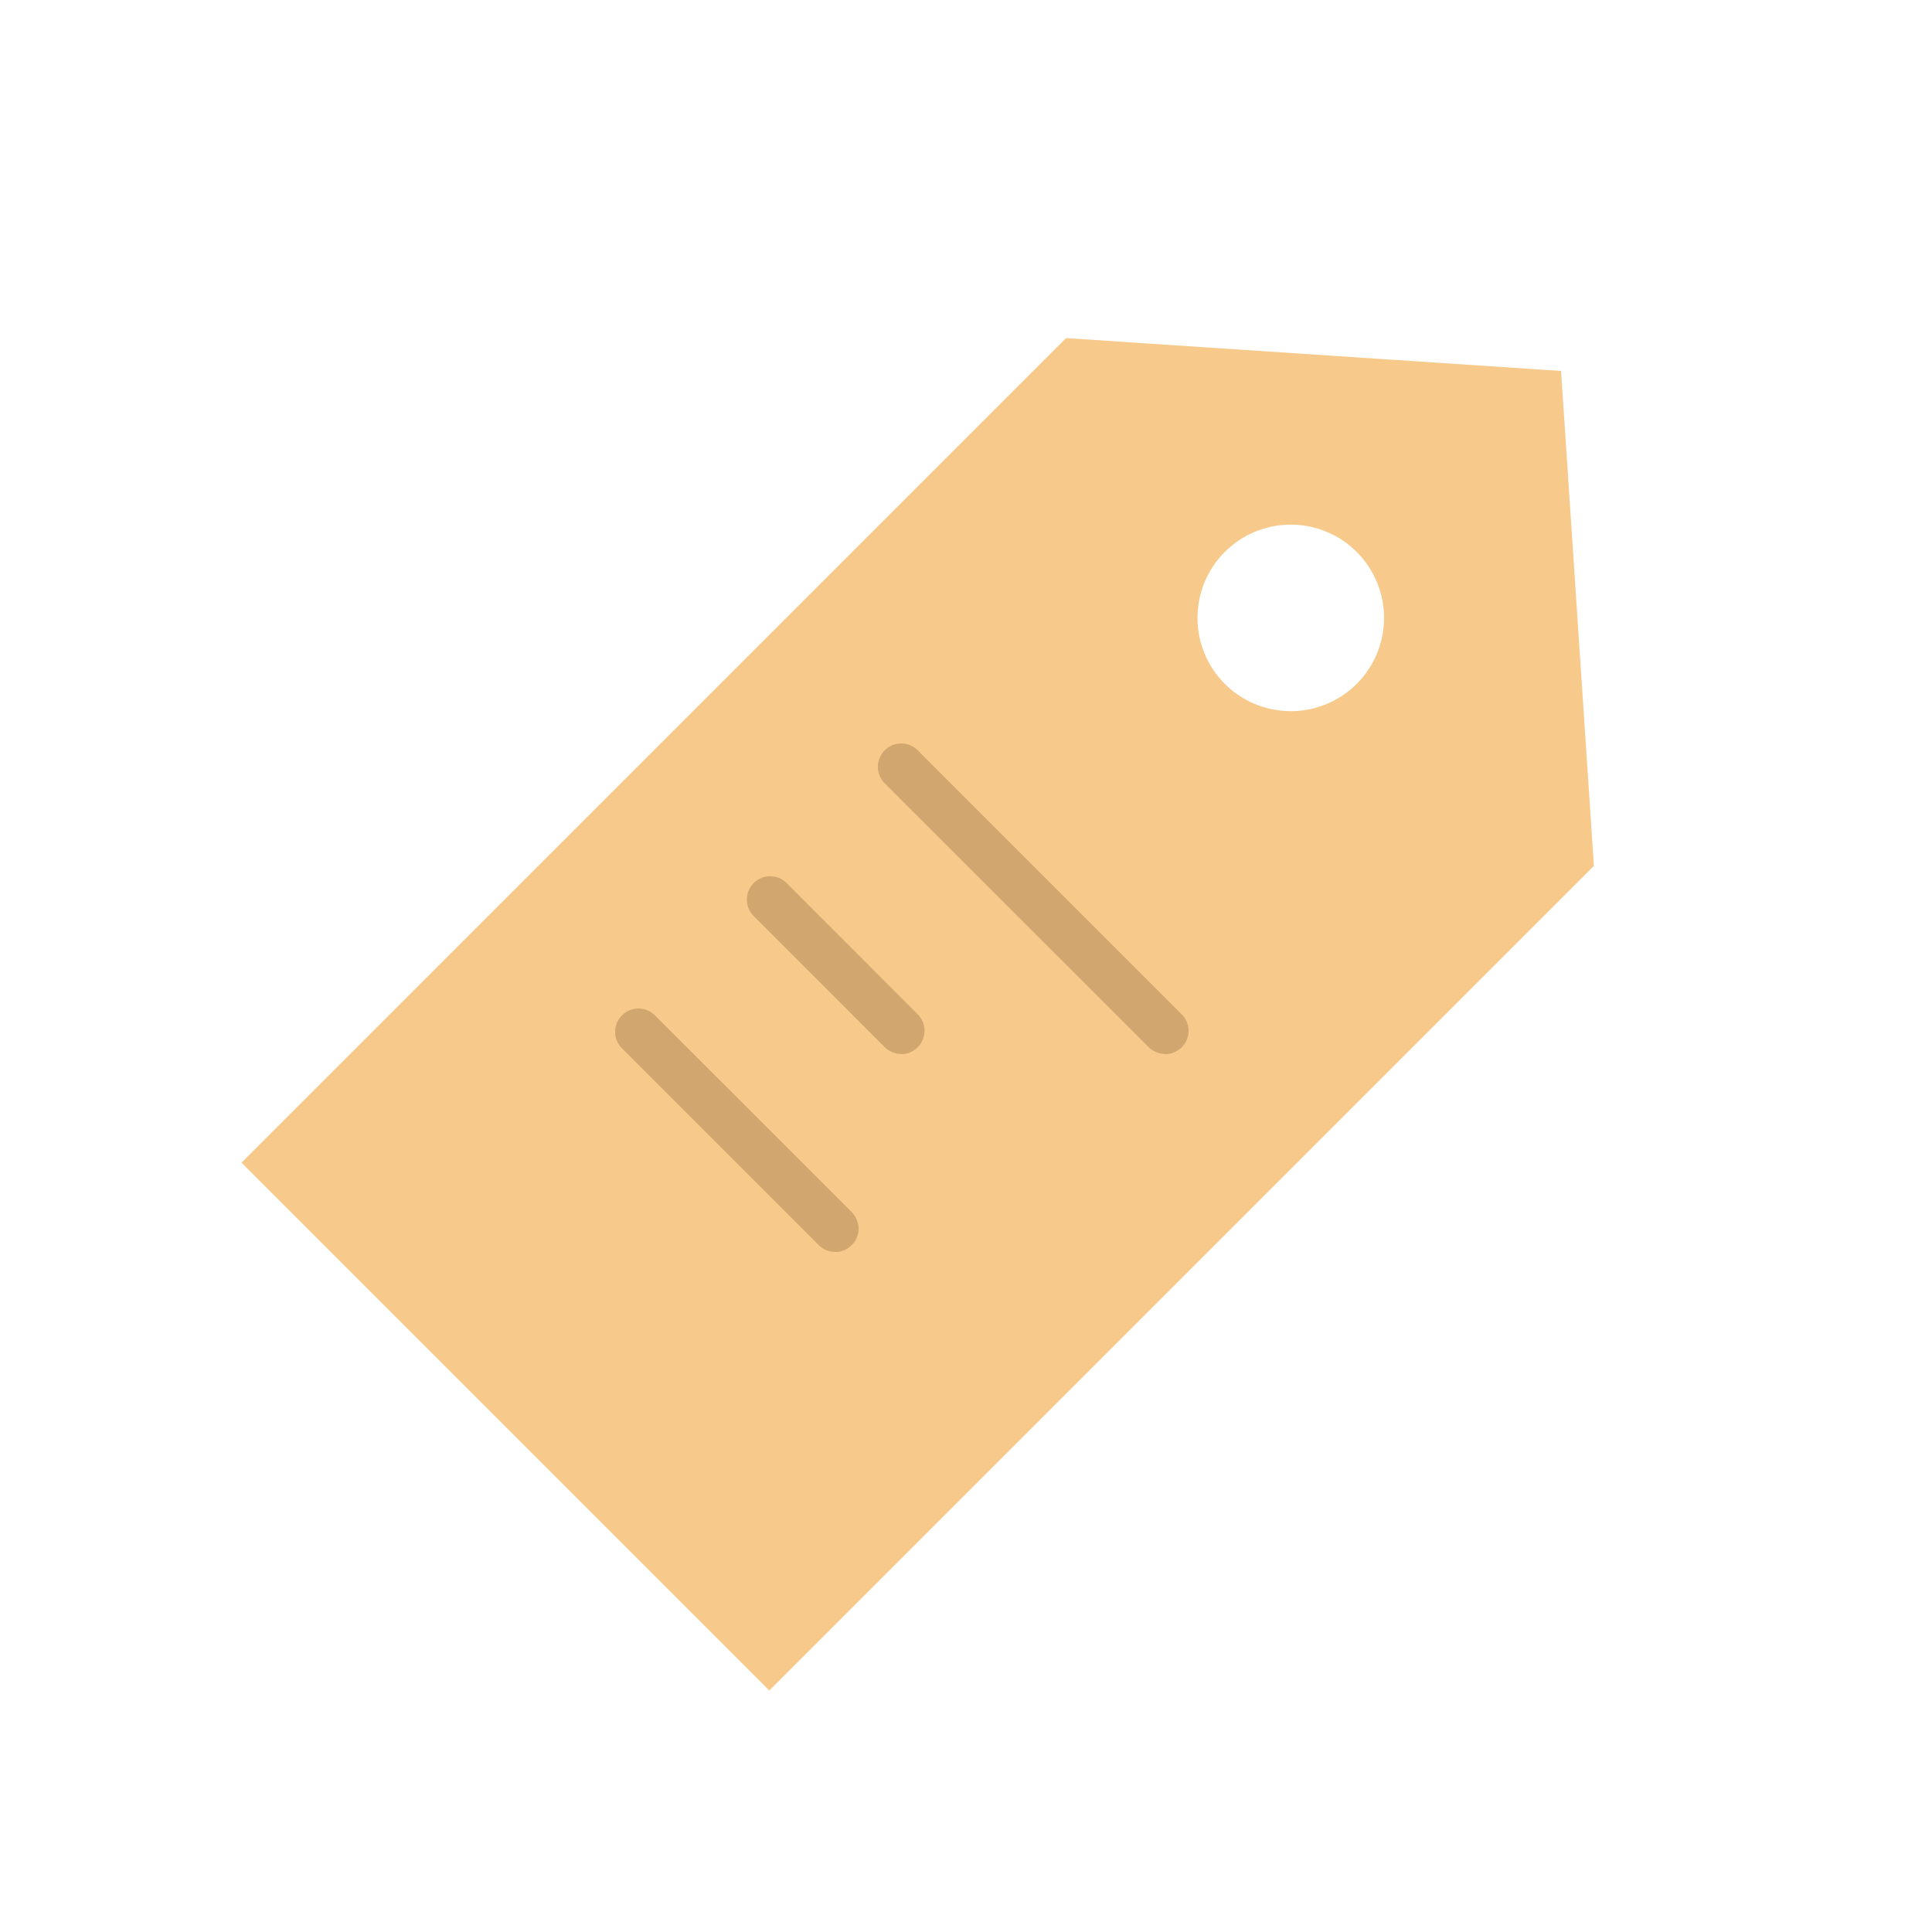<svg width="40" height="40" viewBox="0 0 40 40" fill="none" xmlns="http://www.w3.org/2000/svg"><path d="M32.32 7.68L22.071 7 5 24.072 15.928 35 33 17.928 32.32 7.68zm-5.596 7.044a1.931 1.931 0 110-3.862 1.931 1.931 0 010 3.862z" fill="#F7C98A"/><path opacity=".35" d="M24.123 21.82a.483.483 0 01-.341-.14l-5.465-5.463a.482.482 0 01.683-.682L24.465 21a.482.482 0 01-.342.824v-.003zm-6.83 4.1a.483.483 0 01-.341-.142l-4.098-4.097a.483.483 0 01.683-.68l4.097 4.096a.483.483 0 01-.34.824v-.002zm1.365-4.1a.483.483 0 01-.34-.14l-2.732-2.733a.483.483 0 01.682-.682L19 21a.483.483 0 01-.342.824v-.003z" fill="#89653C"/></svg>